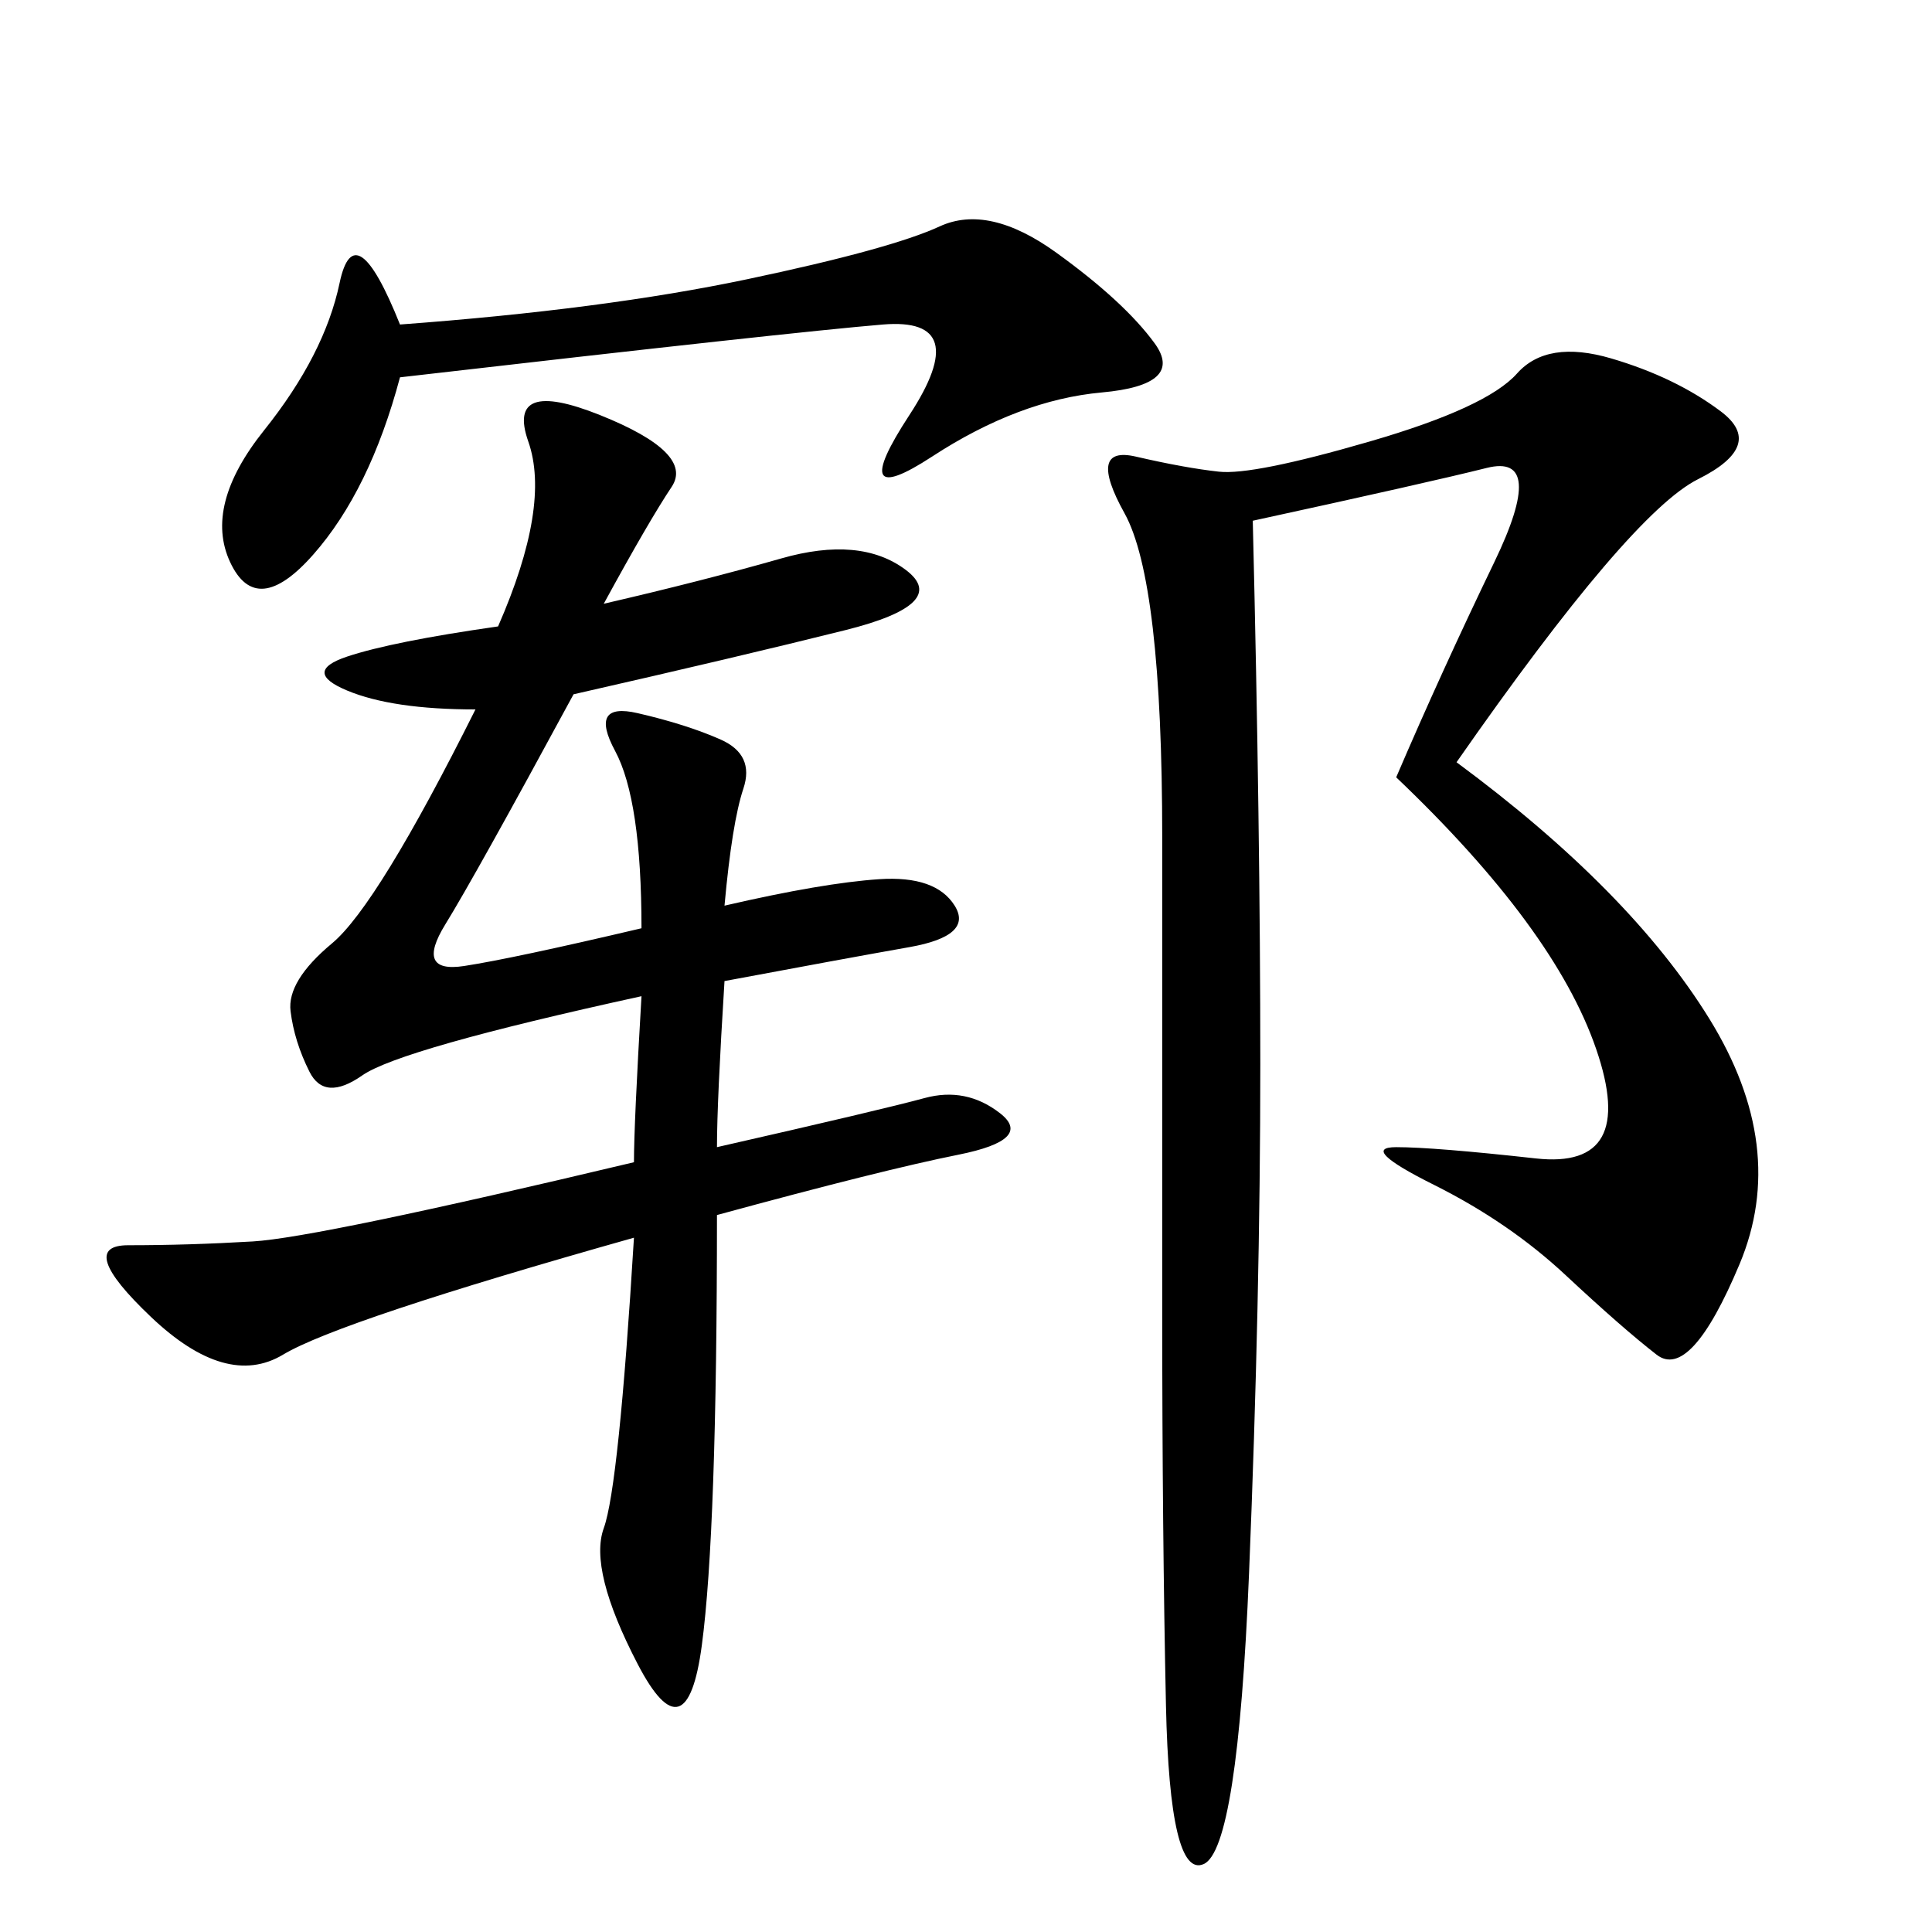 <svg xmlns="http://www.w3.org/2000/svg" xmlns:xlink="http://www.w3.org/1999/xlink" width="300" height="300"><path d="M99.61 144.14Q99.61 124.22 95.51 116.60Q91.41 108.98 99.02 110.74Q106.64 112.50 111.91 114.84Q117.19 117.19 115.43 122.46Q113.67 127.73 112.50 140.63L112.50 140.63Q127.73 137.11 136.52 136.52Q145.31 135.94 148.24 140.63Q151.17 145.31 141.21 147.07Q131.25 148.83 112.50 152.34L112.50 152.34Q111.33 171.09 111.33 178.13L111.33 178.13Q137.11 172.27 143.55 170.51Q150 168.75 155.27 172.85Q160.55 176.95 148.83 179.30Q137.11 181.64 111.33 188.67L111.33 188.67Q111.33 237.89 108.98 255.47Q106.64 273.05 99.02 258.40Q91.41 243.75 93.75 237.30Q96.09 230.86 98.44 192.19L98.44 192.19Q52.73 205.08 43.95 210.35Q35.16 215.63 23.44 204.49Q11.72 193.36 19.92 193.36L19.92 193.36Q29.30 193.36 39.26 192.77Q49.22 192.19 98.44 180.47L98.44 180.47Q98.44 174.61 99.61 154.69L99.61 154.69Q62.11 162.89 56.25 166.99Q50.39 171.09 48.05 166.41Q45.70 161.72 45.12 157.03Q44.53 152.34 51.56 146.48Q58.59 140.63 73.83 110.16L73.83 110.16Q60.94 110.16 53.91 107.23Q46.88 104.30 53.91 101.95Q60.94 99.61 77.34 97.27L77.34 97.27Q85.55 78.52 82.03 68.55Q78.52 58.59 93.16 64.45Q107.81 70.31 104.30 75.59Q100.78 80.86 93.75 93.75L93.75 93.75Q108.98 90.23 121.29 86.72Q133.59 83.20 140.63 88.48Q147.66 93.75 131.25 97.85Q114.84 101.95 89.06 107.81L89.06 107.81Q73.83 135.94 69.14 143.55Q64.45 151.17 72.07 150Q79.69 148.83 99.61 144.14L99.61 144.14ZM226.17 118.36Q253.13 138.28 265.43 158.20Q277.73 178.13 270.12 196.29Q262.50 214.45 257.23 210.35Q251.95 206.25 243.16 198.05Q234.38 189.84 222.66 183.98Q210.94 178.13 216.80 178.13L216.80 178.13Q222.66 178.13 238.48 179.88Q254.30 181.64 247.85 162.89Q241.41 144.14 216.80 120.70L216.80 120.70Q223.83 104.30 232.03 87.30Q240.23 70.31 230.86 72.66Q221.48 75 194.53 80.86L194.53 80.86Q195.70 128.91 195.70 165.23L195.70 165.23Q195.70 201.56 193.95 244.34Q192.19 287.11 186.91 289.45Q181.64 291.80 181.05 264.84Q180.47 237.89 180.47 203.91L180.47 203.91L180.47 130.08Q180.47 90.23 174.61 79.69Q168.75 69.14 176.37 70.90Q183.98 72.66 189.26 73.24Q194.53 73.83 212.70 68.55Q230.86 63.28 235.55 58.01Q240.23 52.73 250.20 55.66Q260.16 58.59 267.19 63.87Q274.22 69.14 263.67 74.41Q253.13 79.69 226.17 118.36L226.17 118.36ZM62.11 50.39Q93.75 48.05 116.02 43.36Q138.28 38.67 145.90 35.16Q153.52 31.64 164.06 39.26Q174.61 46.88 179.30 53.32Q183.98 59.77 171.09 60.94Q158.20 62.11 144.73 70.90Q131.25 79.69 141.21 64.45Q151.17 49.22 137.11 50.39Q123.05 51.56 62.11 58.59L62.11 58.59Q57.42 76.17 48.63 86.13Q39.84 96.09 35.74 87.30Q31.64 78.52 41.02 66.80Q50.39 55.08 52.73 43.95Q55.08 32.81 62.11 50.39L62.11 50.39Z"/></svg>